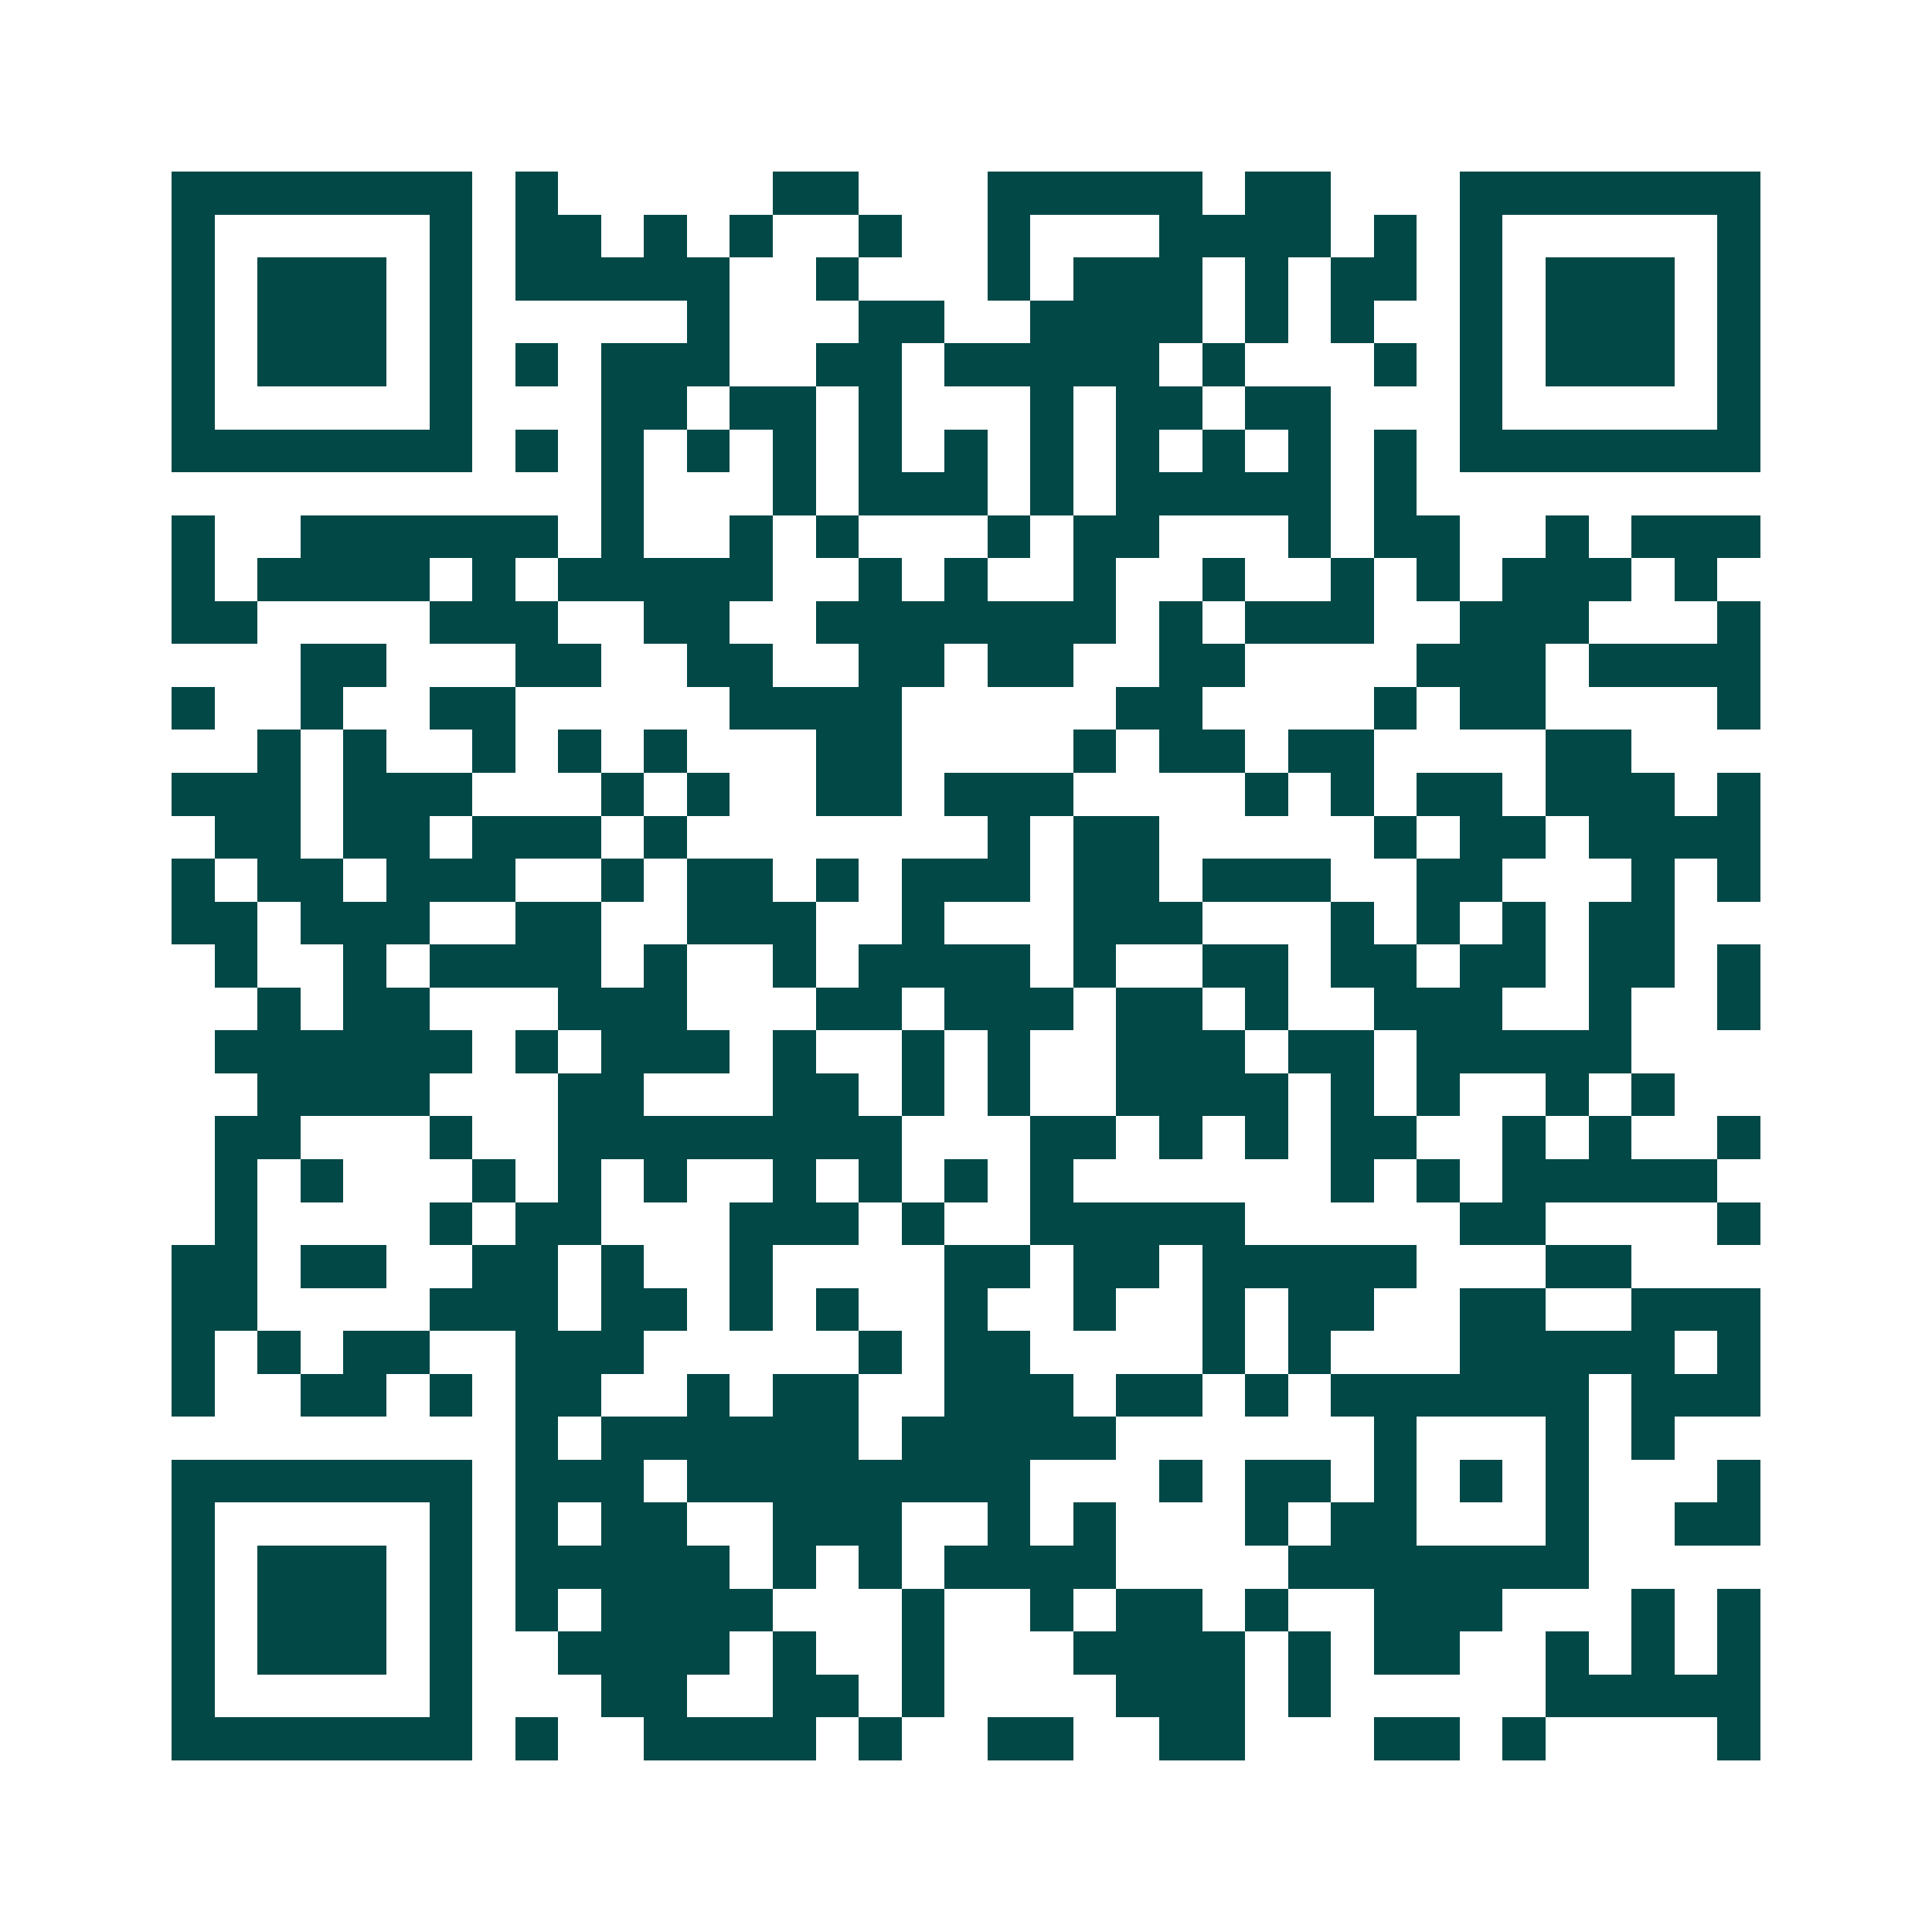 <svg xmlns="http://www.w3.org/2000/svg" width="200" height="200" viewBox="0 0 45 45" shape-rendering="crispEdges"><path fill="#ffffff" d="M0 0h45v45H0z"/><path stroke="#014847" d="M4 4.5h7m1 0h1m5 0h2m3 0h5m1 0h2m3 0h7M4 5.5h1m5 0h1m1 0h2m1 0h1m1 0h1m2 0h1m2 0h1m3 0h4m1 0h1m1 0h1m5 0h1M4 6.5h1m1 0h3m1 0h1m1 0h5m2 0h1m3 0h1m1 0h3m1 0h1m1 0h2m1 0h1m1 0h3m1 0h1M4 7.5h1m1 0h3m1 0h1m5 0h1m3 0h2m2 0h4m1 0h1m1 0h1m2 0h1m1 0h3m1 0h1M4 8.5h1m1 0h3m1 0h1m1 0h1m1 0h3m2 0h2m1 0h5m1 0h1m3 0h1m1 0h1m1 0h3m1 0h1M4 9.5h1m5 0h1m3 0h2m1 0h2m1 0h1m3 0h1m1 0h2m1 0h2m3 0h1m5 0h1M4 10.5h7m1 0h1m1 0h1m1 0h1m1 0h1m1 0h1m1 0h1m1 0h1m1 0h1m1 0h1m1 0h1m1 0h1m1 0h7M14 11.5h1m3 0h1m1 0h3m1 0h1m1 0h5m1 0h1M4 12.5h1m2 0h6m1 0h1m2 0h1m1 0h1m3 0h1m1 0h2m3 0h1m1 0h2m2 0h1m1 0h3M4 13.5h1m1 0h4m1 0h1m1 0h5m2 0h1m1 0h1m2 0h1m2 0h1m2 0h1m1 0h1m1 0h3m1 0h1M4 14.5h2m4 0h3m2 0h2m2 0h7m1 0h1m1 0h3m2 0h3m3 0h1M7 15.5h2m3 0h2m2 0h2m2 0h2m1 0h2m2 0h2m4 0h3m1 0h4M4 16.5h1m2 0h1m2 0h2m5 0h4m5 0h2m4 0h1m1 0h2m4 0h1M6 17.5h1m1 0h1m2 0h1m1 0h1m1 0h1m3 0h2m4 0h1m1 0h2m1 0h2m4 0h2M4 18.5h3m1 0h3m3 0h1m1 0h1m2 0h2m1 0h3m4 0h1m1 0h1m1 0h2m1 0h3m1 0h1M5 19.5h2m1 0h2m1 0h3m1 0h1m7 0h1m1 0h2m5 0h1m1 0h2m1 0h4M4 20.5h1m1 0h2m1 0h3m2 0h1m1 0h2m1 0h1m1 0h3m1 0h2m1 0h3m2 0h2m3 0h1m1 0h1M4 21.5h2m1 0h3m2 0h2m2 0h3m2 0h1m3 0h3m3 0h1m1 0h1m1 0h1m1 0h2M5 22.5h1m2 0h1m1 0h4m1 0h1m2 0h1m1 0h4m1 0h1m2 0h2m1 0h2m1 0h2m1 0h2m1 0h1M6 23.5h1m1 0h2m3 0h3m3 0h2m1 0h3m1 0h2m1 0h1m2 0h3m2 0h1m2 0h1M5 24.5h6m1 0h1m1 0h3m1 0h1m2 0h1m1 0h1m2 0h3m1 0h2m1 0h5M6 25.5h4m3 0h2m3 0h2m1 0h1m1 0h1m2 0h4m1 0h1m1 0h1m2 0h1m1 0h1M5 26.5h2m3 0h1m2 0h8m3 0h2m1 0h1m1 0h1m1 0h2m2 0h1m1 0h1m2 0h1M5 27.5h1m1 0h1m3 0h1m1 0h1m1 0h1m2 0h1m1 0h1m1 0h1m1 0h1m6 0h1m1 0h1m1 0h5M5 28.5h1m4 0h1m1 0h2m3 0h3m1 0h1m2 0h5m5 0h2m4 0h1M4 29.5h2m1 0h2m2 0h2m1 0h1m2 0h1m4 0h2m1 0h2m1 0h5m3 0h2M4 30.5h2m4 0h3m1 0h2m1 0h1m1 0h1m2 0h1m2 0h1m2 0h1m1 0h2m2 0h2m2 0h3M4 31.5h1m1 0h1m1 0h2m2 0h3m5 0h1m1 0h2m4 0h1m1 0h1m3 0h5m1 0h1M4 32.5h1m2 0h2m1 0h1m1 0h2m2 0h1m1 0h2m2 0h3m1 0h2m1 0h1m1 0h6m1 0h3M12 33.5h1m1 0h6m1 0h5m6 0h1m3 0h1m1 0h1M4 34.5h7m1 0h3m1 0h8m3 0h1m1 0h2m1 0h1m1 0h1m1 0h1m3 0h1M4 35.5h1m5 0h1m1 0h1m1 0h2m2 0h3m2 0h1m1 0h1m3 0h1m1 0h2m3 0h1m2 0h2M4 36.5h1m1 0h3m1 0h1m1 0h5m1 0h1m1 0h1m1 0h4m4 0h7M4 37.5h1m1 0h3m1 0h1m1 0h1m1 0h4m3 0h1m2 0h1m1 0h2m1 0h1m2 0h3m3 0h1m1 0h1M4 38.5h1m1 0h3m1 0h1m2 0h4m1 0h1m2 0h1m3 0h4m1 0h1m1 0h2m2 0h1m1 0h1m1 0h1M4 39.5h1m5 0h1m3 0h2m2 0h2m1 0h1m4 0h3m1 0h1m5 0h5M4 40.5h7m1 0h1m2 0h4m1 0h1m2 0h2m2 0h2m3 0h2m1 0h1m4 0h1"/></svg>
